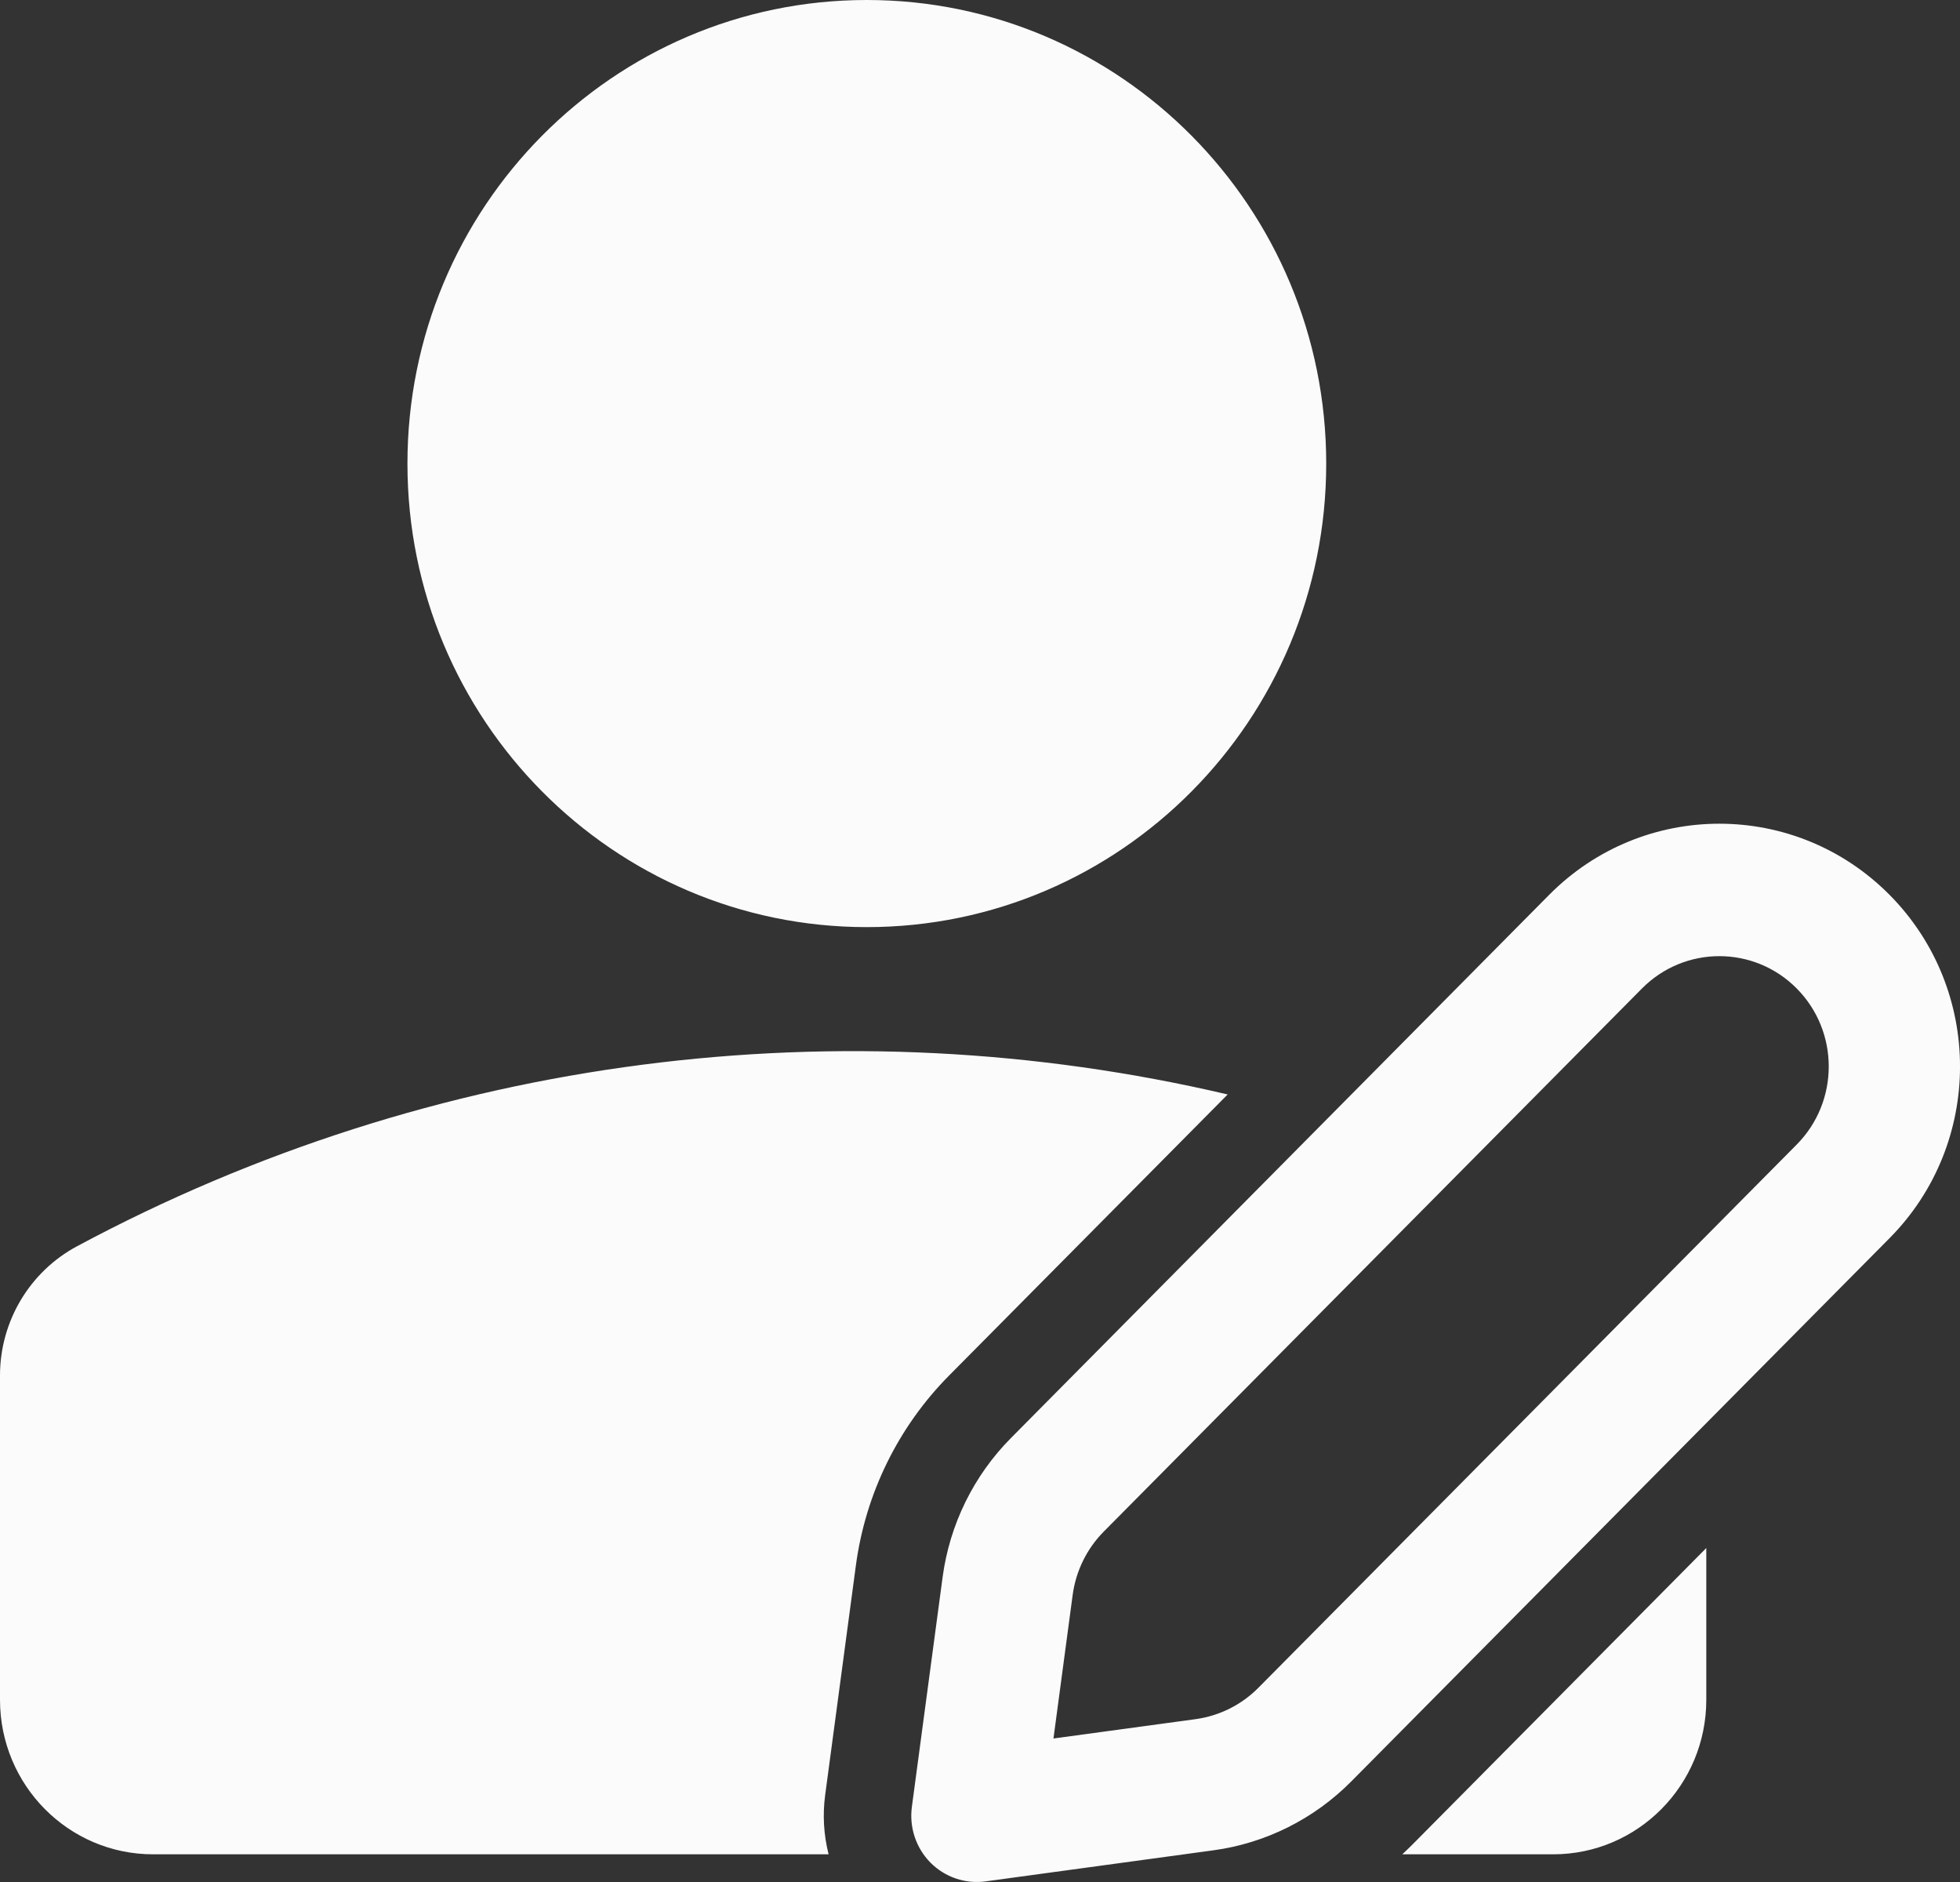 <svg width="25" height="24" viewBox="0 0 25 24" fill="none" xmlns="http://www.w3.org/2000/svg">
<rect x="0" y="0" width="25" height="24" fill="#333333" stroke="none"/>
<path fill-rule="evenodd" clip-rule="evenodd" d="M11.056 0C7.82 0 5.197 2.647 5.197 5.912C5.197 9.177 7.82 11.823 11.056 11.823C14.292 11.823 16.916 9.177 16.916 5.912C16.916 2.647 14.292 0 11.056 0ZM21.764 19.741L18.024 23.514C17.979 23.559 17.933 23.604 17.886 23.647H19.811C20.889 23.647 21.764 22.765 21.764 21.676V19.741ZM10.569 23.647C10.507 23.403 10.491 23.147 10.525 22.892L10.917 19.962C11.04 19.046 11.457 18.196 12.105 17.542L15.659 13.957C10.754 12.807 5.535 13.452 0.982 15.893C0.378 16.217 0 16.851 0 17.541V21.676C0 22.765 0.874 23.647 1.953 23.647H10.569H10.569ZM12.895 18.338C12.419 18.818 12.113 19.441 12.023 20.113L11.631 23.042C11.596 23.304 11.684 23.566 11.868 23.753C12.053 23.939 12.313 24.028 12.572 23.992L15.476 23.596C16.142 23.506 16.76 23.197 17.235 22.718L24.101 15.79C25.3 14.581 25.3 12.62 24.101 11.411C22.902 10.202 20.959 10.202 19.76 11.411L12.895 18.338ZM13.682 20.339C13.723 20.034 13.862 19.75 14.078 19.532L20.944 12.605C21.489 12.056 22.372 12.056 22.917 12.605C23.462 13.155 23.462 14.046 22.917 14.596L16.051 21.523C15.835 21.741 15.554 21.881 15.252 21.923L13.437 22.17L13.682 20.339Z" fill="#FBFBFB"/>
</svg>
